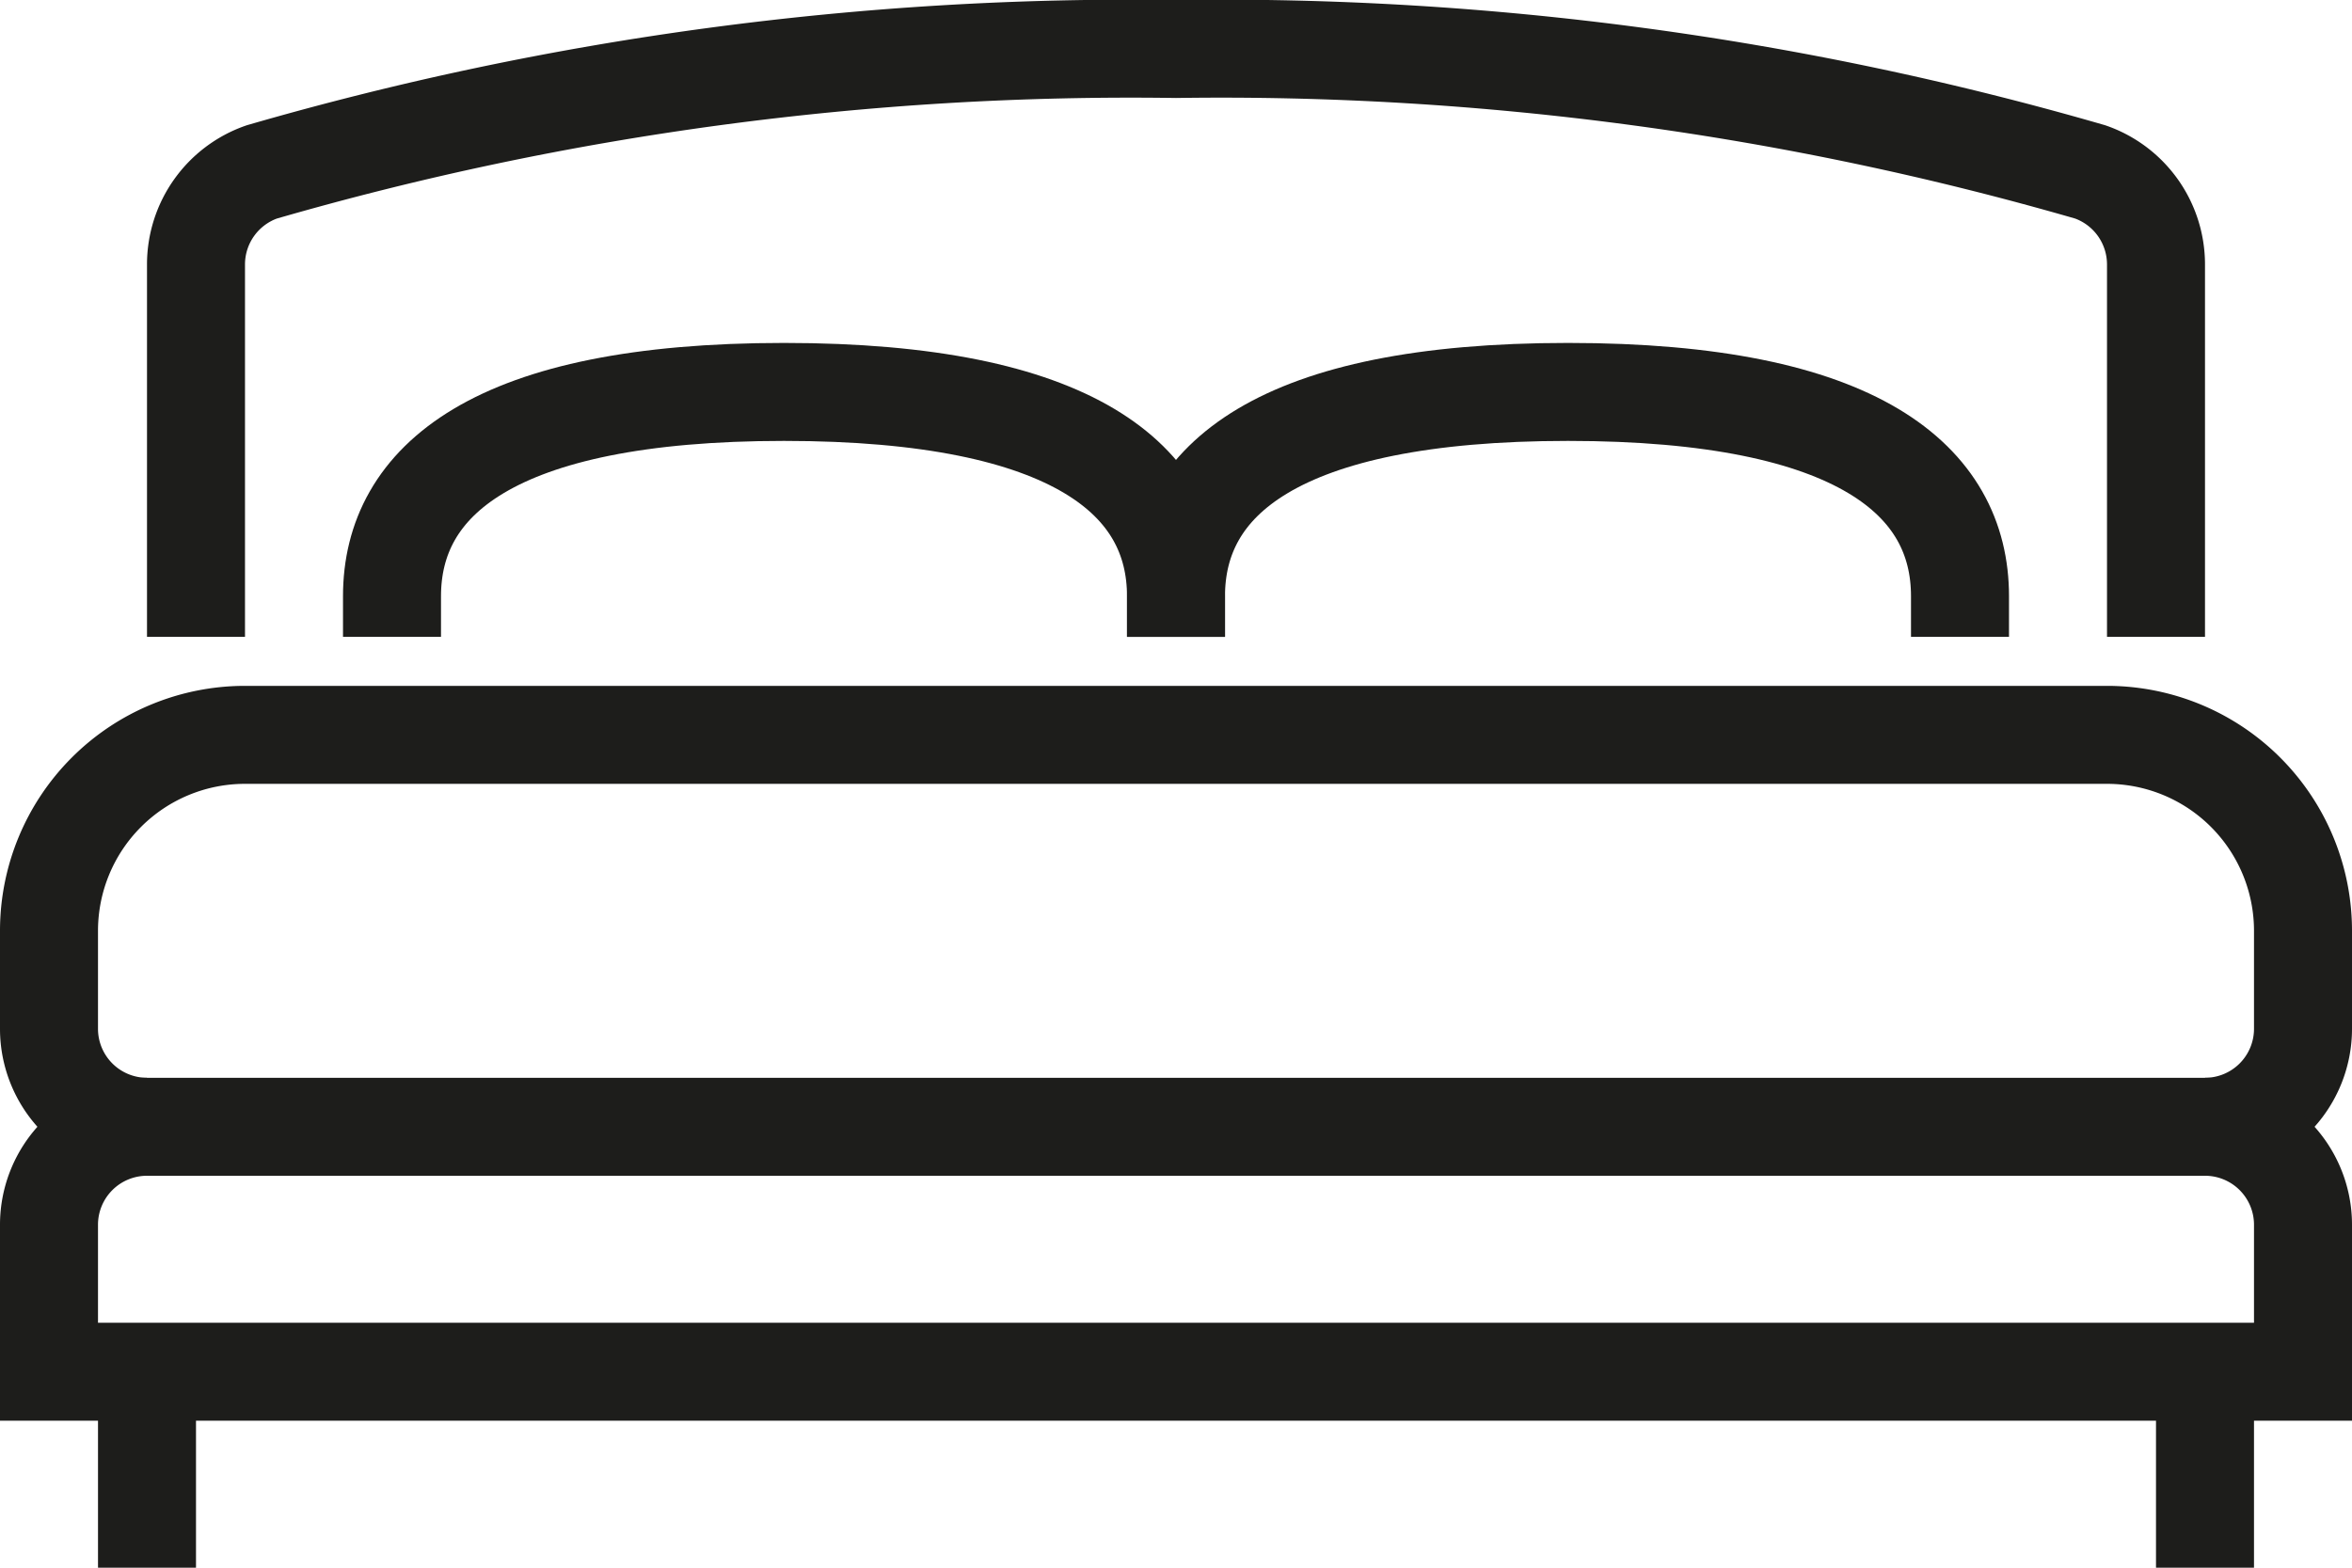 <svg xmlns="http://www.w3.org/2000/svg" viewBox="0 0 48 32"><path d="M24,13v-.83C24,9.82,21.94,8,16,8S8,9.82,8,12.17V13" fill="none" stroke="#1d1d1b" stroke-miterlimit="10" stroke-width="2"/><path d="M24,13v-.83C24,9.82,26.06,8,32,8s8,1.82,8,4.17V13" fill="none" stroke="#1d1d1b" stroke-miterlimit="10" stroke-width="2"/><path d="M47,21V19a4,4,0,0,0-4-4H5a4,4,0,0,0-4,4v2a2,2,0,0,0,2,2H45A2,2,0,0,0,47,21Z" fill="none" stroke="#1d1d1b" stroke-miterlimit="10" stroke-width="2"/><path d="M44,13V5.4a2,2,0,0,0-1.34-1.89A63.78,63.78,0,0,0,24,1,63.78,63.78,0,0,0,5.34,3.51,2,2,0,0,0,4,5.4V13" fill="none" stroke="#1d1d1b" stroke-miterlimit="10" stroke-width="2"/><path d="M45,23a2,2,0,0,1,2,2v3H1V25a2,2,0,0,1,2-2" fill="none" stroke="#1d1d1b" stroke-miterlimit="10" stroke-width="2"/><line x1="3" y1="28" x2="3" y2="32" fill="none" stroke="#1d1d1b" stroke-miterlimit="10" stroke-width="2"/><line x1="45" y1="28" x2="45" y2="32" fill="none" stroke="#1d1d1b" stroke-miterlimit="10" stroke-width="2"/></svg>